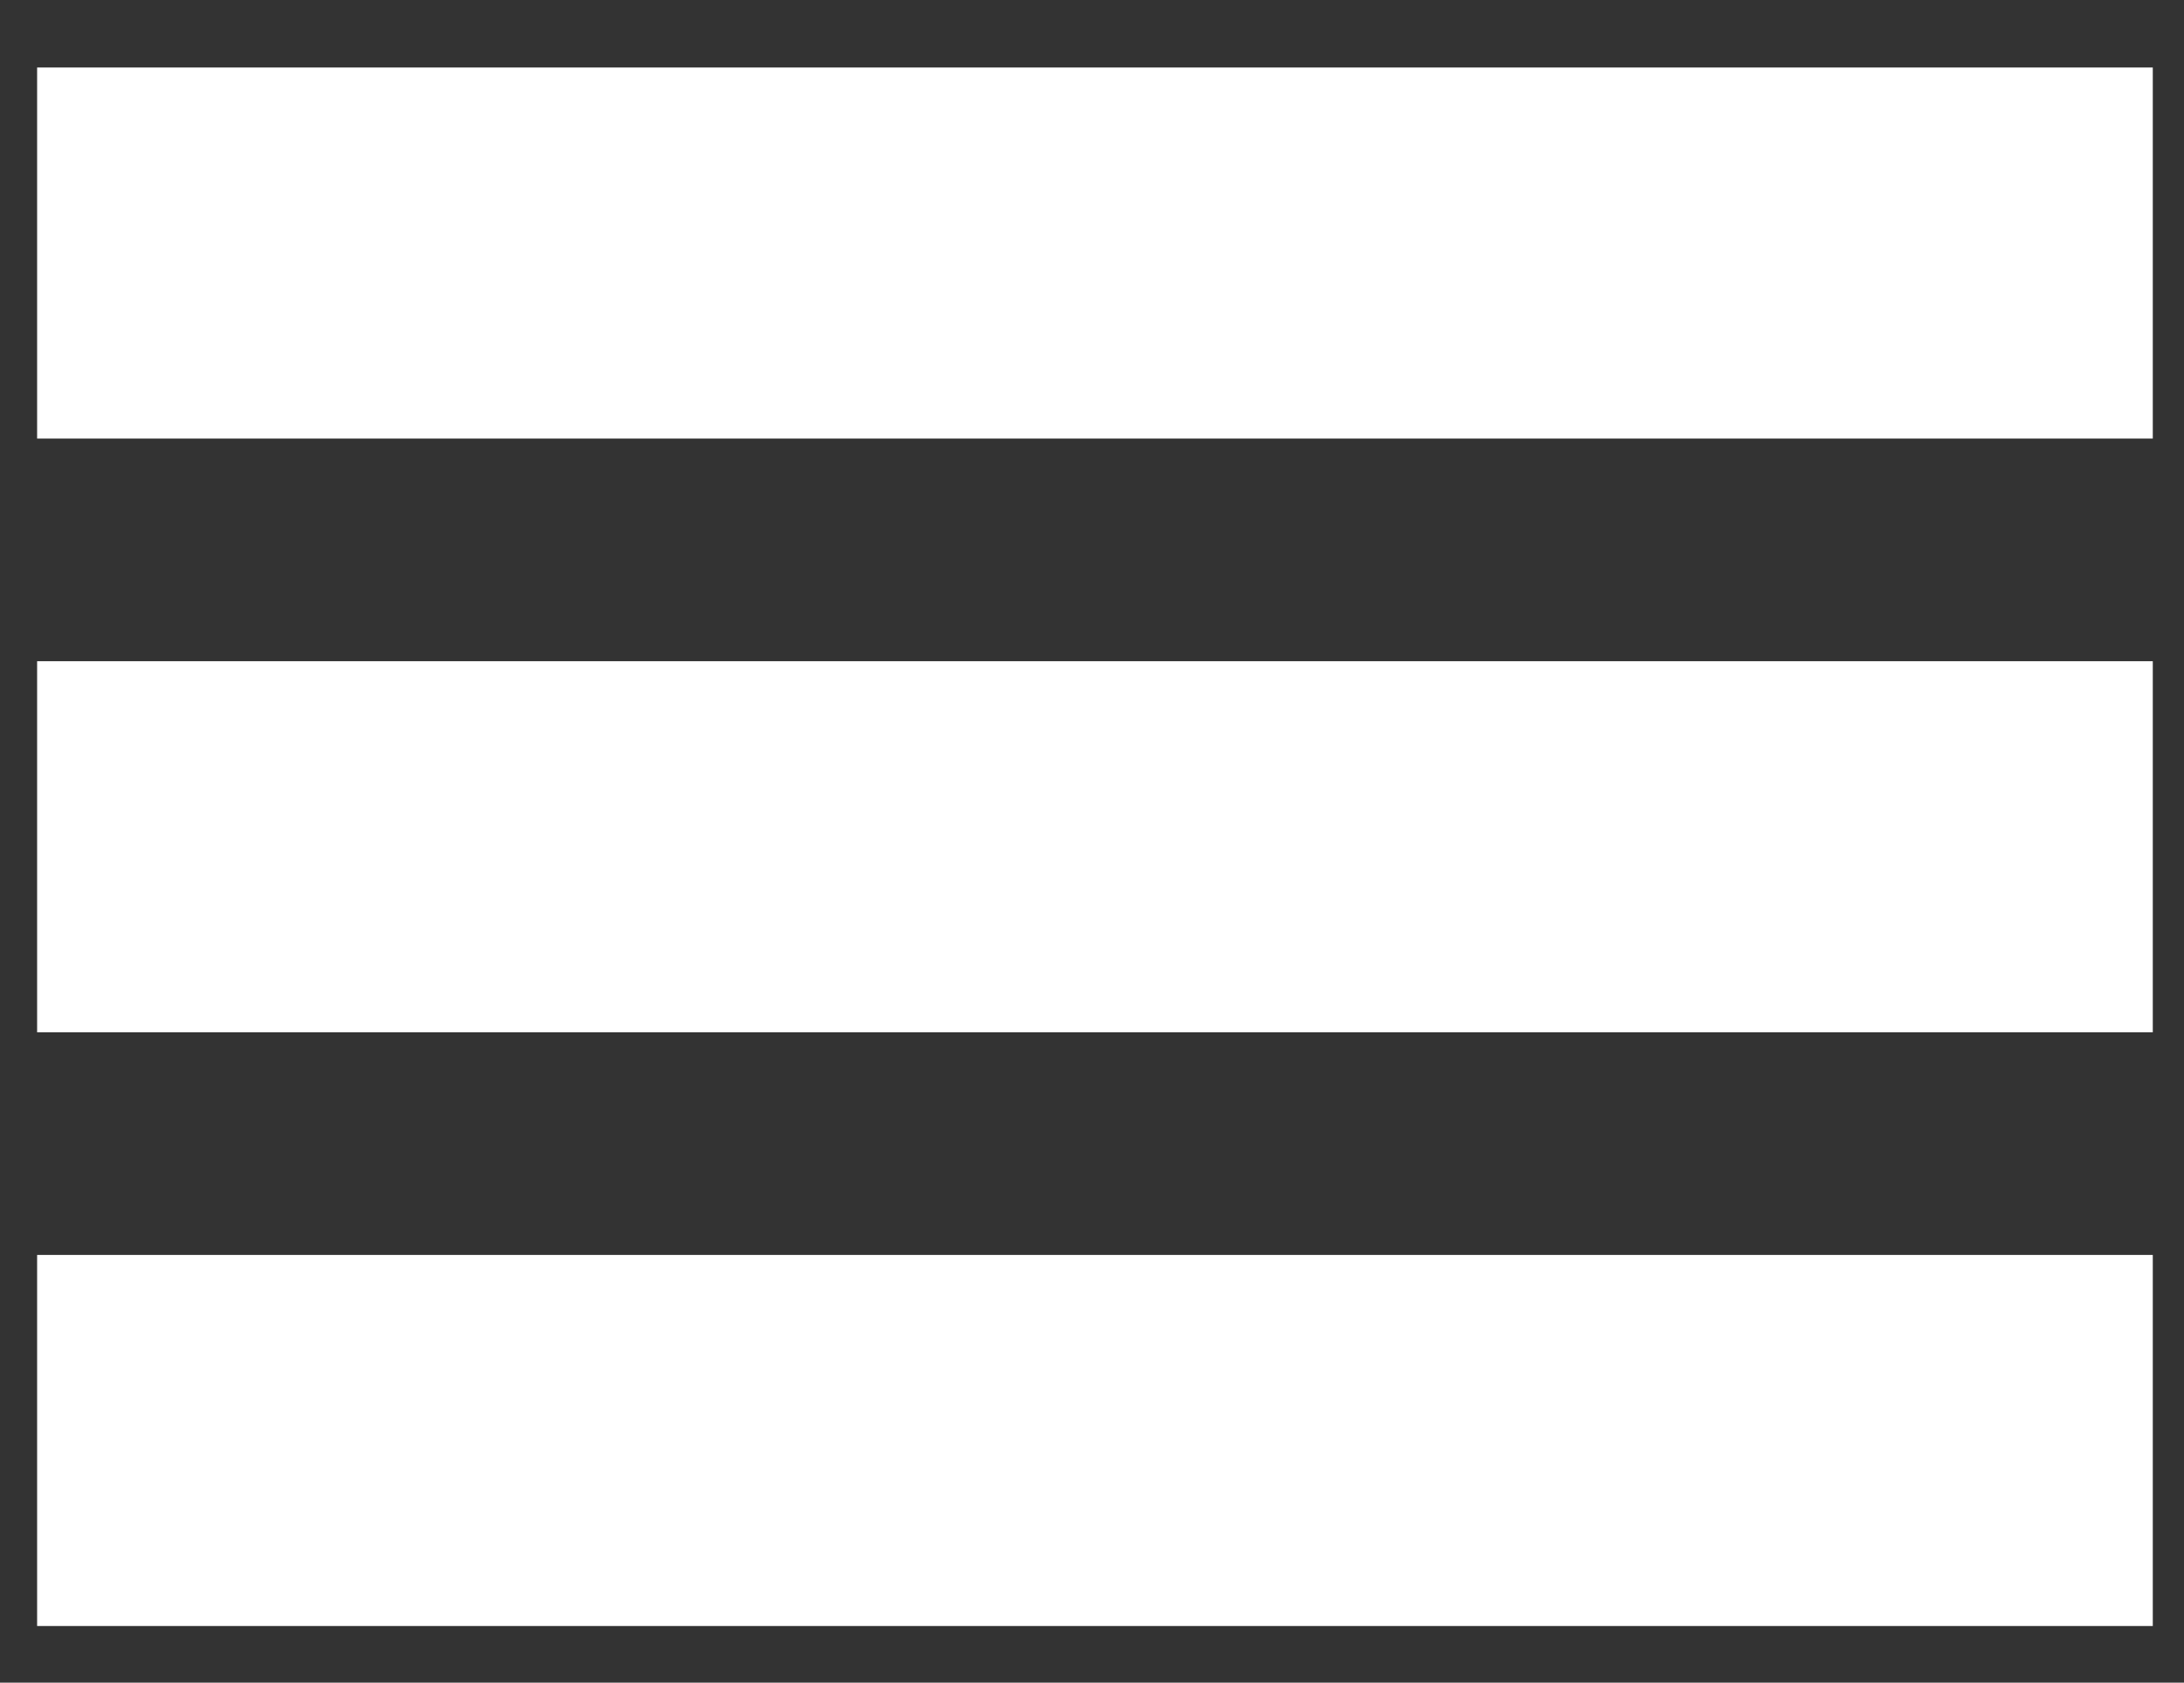 <?xml version="1.0" encoding="utf-8"?>
<!-- Generator: Adobe Illustrator 15.0.2, SVG Export Plug-In . SVG Version: 6.00 Build 0)  -->
<!DOCTYPE svg PUBLIC "-//W3C//DTD SVG 1.1//EN" "http://www.w3.org/Graphics/SVG/1.1/DTD/svg11.dtd">
<svg version="1.1" id="Ebene_1" xmlns="http://www.w3.org/2000/svg" xmlns:xlink="http://www.w3.org/1999/xlink" x="0px" y="0px"
	 width="58.841px" height="45.346px" viewBox="0 0 58.841 45.346" enable-background="new 0 0 58.841 45.346" xml:space="preserve">
<rect x="0" y="0" width="58.841" height="45.346" fill="#333333" stroke="none"/>
<g>
	<line fill="none" stroke="#FFFFFF" stroke-width="10" stroke-miterlimit="10" x1="1" y1="6.819" x2="58" y2="6.819"/>
	<line fill="none" stroke="#FFFFFF" stroke-width="10" stroke-miterlimit="10" x1="1" y1="22.819" x2="58" y2="22.819"/>
	<line fill="none" stroke="#FFFFFF" stroke-width="10" stroke-miterlimit="10" x1="1" y1="38.819" x2="58" y2="38.819"/>
</g>
</svg>
